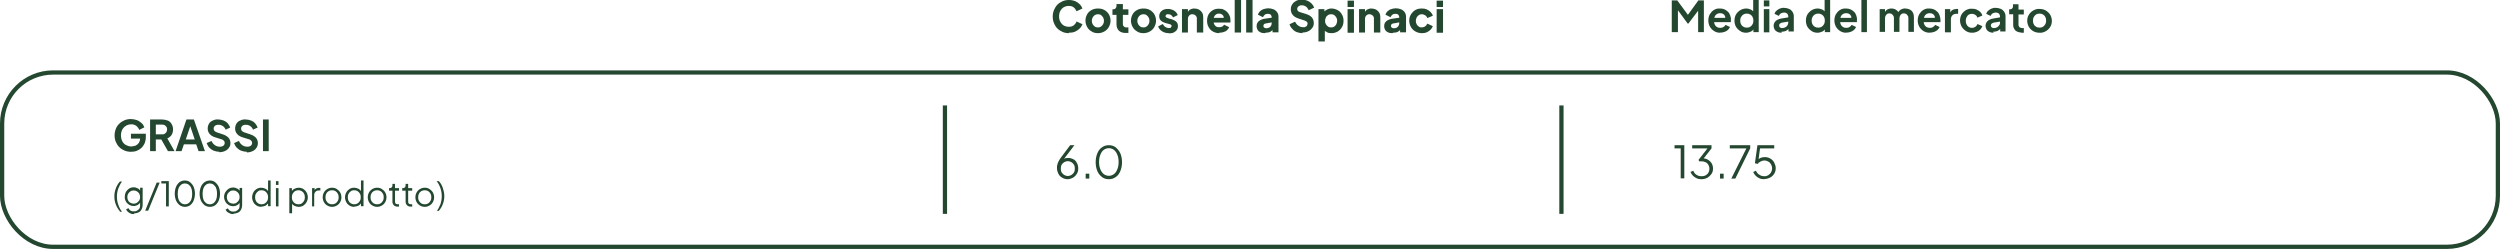 <?xml version="1.0" encoding="UTF-8"?> <svg xmlns="http://www.w3.org/2000/svg" id="Livello_2" version="1.1" viewBox="0 0 1176 117.1"><defs><style> .st0, .st1 { fill: none; } .st1 { stroke: #244730; stroke-width: 2px; } .st2 { fill: #244730; } </style></defs><g id="Livello_1-2"><g><path id="Tracciato_782" class="st2" d="M61.5,71.4c-1,0-2-.2-3-.6-.9-.4-1.7-.9-2.4-1.6-.7-.7-1.2-1.5-1.6-2.4-.4-1-.6-2-.6-3.1,0-1,.2-2.1.6-3.1.3-.9.9-1.7,1.6-2.4.7-.7,1.5-1.2,2.4-1.6.9-.4,2-.6,3-.6,1,0,2,.2,2.9.5.8.3,1.5.8,2.2,1.4.6.5,1,1.2,1.3,2l-2.4,1.2c-.3-.8-.8-1.4-1.4-1.9-.7-.5-1.6-.8-2.4-.7-.9,0-1.7.2-2.5.7-.7.4-1.3,1.1-1.7,1.8-.4.8-.6,1.8-.6,2.7,0,.9.2,1.9.6,2.7.4.8,1,1.4,1.7,1.8.8.4,1.6.7,2.5.7.7,0,1.4-.2,2.1-.4.6-.3,1.1-.7,1.5-1.3.4-.6.6-1.3.6-2v-1.1l1.2,1.1h-5.5v-2.3h7v1.5c0,1.1-.2,2.1-.6,3.1-.4.8-.9,1.6-1.6,2.2-.7.6-1.4,1-2.2,1.3-.8.3-1.7.4-2.6.4h0ZM70.6,71.1v-14.9h5.6c.9,0,1.8.2,2.7.5.8.3,1.4.9,1.8,1.6.5.8.7,1.7.7,2.6,0,.9-.2,1.8-.7,2.6-.5.7-1.2,1.3-2,1.6l3.4,6h-3.1l-3.7-6.5,1.8,1h-3.8v5.5h-2.7ZM73.3,63.2h2.9c.4,0,.9,0,1.3-.3.3-.2.6-.5.8-.8.2-.4.3-.8.3-1.2,0-.4,0-.8-.3-1.2-.2-.3-.5-.6-.8-.8-.4-.2-.8-.3-1.3-.3h-2.9v4.6h0ZM82.6,71.1l5.1-14.9h3.5l5.2,14.9h-3l-1.1-3.2h-5.8l-1.1,3.2s-2.9,0-2.9,0ZM87.4,65.6h4.2l-2.5-7.4h.8l-2.5,7.4h0ZM103.2,71.4c-.9,0-1.8-.2-2.6-.5-.8-.3-1.5-.8-2.1-1.4-.6-.6-1-1.4-1.3-2.2l2.3-1c.3.8.9,1.5,1.6,2,.7.5,1.5.7,2.3.7.4,0,.8,0,1.2-.2.3-.1.6-.3.8-.6.2-.3.3-.6.3-.9,0-.4-.1-.8-.4-1.1-.3-.3-.7-.6-1.2-.7l-2.9-.9c-1-.3-1.9-.8-2.6-1.6-.6-.7-.9-1.6-.9-2.5,0-.8.2-1.6.6-2.3.4-.7,1-1.2,1.8-1.5.8-.4,1.7-.6,2.6-.5.8,0,1.7.2,2.5.5.7.3,1.4.7,1.9,1.3.5.6.9,1.2,1.2,2l-2.2,1c-.2-.7-.7-1.3-1.3-1.7-.6-.4-1.3-.6-2-.6-.4,0-.8,0-1.2.2-.3.1-.6.3-.8.6-.2.3-.3.6-.3,1,0,.4.1.8.4,1.1.3.3.8.6,1.2.7l2.7.9c1,.3,1.9.8,2.7,1.6.6.7.9,1.6.9,2.5,0,.8-.2,1.6-.7,2.2-.5.7-1.1,1.2-1.8,1.5-.8.4-1.8.6-2.7.6h0ZM116.1,71.4c-.9,0-1.8-.2-2.6-.5-.8-.3-1.5-.8-2.1-1.4-.6-.6-1-1.4-1.3-2.2l2.3-1c.3.8.9,1.5,1.6,2,.7.5,1.5.7,2.3.7.4,0,.8,0,1.2-.2.3-.1.6-.3.8-.6.2-.3.3-.6.3-.9,0-.4-.1-.8-.4-1.1-.3-.3-.7-.6-1.2-.7l-2.9-.9c-1-.3-1.9-.8-2.6-1.6-.6-.7-.9-1.6-.9-2.5,0-.8.2-1.6.6-2.3.4-.7,1-1.2,1.8-1.5.8-.4,1.7-.6,2.6-.5.8,0,1.7.2,2.5.5.7.3,1.4.7,1.9,1.3.5.6.9,1.2,1.2,2l-2.2,1c-.2-.7-.7-1.3-1.3-1.7-.6-.4-1.3-.6-2-.6-.4,0-.8,0-1.2.2-.3.1-.6.3-.8.6-.2.3-.3.6-.3,1,0,.4.1.8.4,1.1.3.3.8.6,1.2.7l2.7.9c1,.3,1.9.8,2.7,1.6.6.7.9,1.6.9,2.5,0,.8-.2,1.6-.7,2.3-.5.7-1.1,1.2-1.8,1.5-.8.4-1.8.6-2.7.6h0ZM123.7,71.1v-14.9h2.7v14.9h-2.7Z"></path><path id="Tracciato_781" class="st2" d="M56.4,99.4c-.8-.9-1.5-2.1-1.9-3.2-.5-1.2-.7-2.5-.7-3.8,0-1.3.2-2.6.7-3.8.4-1.2,1.1-2.3,1.9-3.2h1c-.8,1-1.3,2.2-1.8,3.4-.4,1.2-.6,2.4-.6,3.7s.2,2.5.6,3.7c.4,1.2,1,2.4,1.8,3.4h-1ZM63,100.7c-.5,0-1.1,0-1.6-.3-.5-.2-.9-.4-1.3-.8-.3-.3-.6-.7-.8-1.1l1.1-.6c.2.4.5.8.9,1.1.5.3,1.1.5,1.7.4.5,0,1,0,1.4-.3.4-.2.8-.5,1.1-.9.3-.4.4-.9.4-1.5v-1.9l.2.2c-.3.6-.8,1.1-1.3,1.4-.6.3-1.2.5-1.9.5-.8,0-1.5-.2-2.2-.6-.6-.4-1.2-.9-1.5-1.6-.4-.7-.6-1.4-.5-2.2,0-.8.2-1.5.5-2.2.4-.6.9-1.2,1.5-1.6.7-.4,1.4-.6,2.2-.6.7,0,1.3.2,1.9.5.6.3,1,.8,1.3,1.3l-.2.3v-1.9h1.2v8.2c0,.7-.2,1.4-.5,2-.3.6-.8,1.1-1.4,1.4-.7.3-1.4.5-2.1.5h0ZM62.9,95.8c.5,0,1-.1,1.5-.4.4-.3.8-.7,1.1-1.1.3-.5.4-1,.4-1.6s-.1-1.1-.4-1.6c-.3-.5-.6-.8-1.1-1.1-.5-.3-1-.4-1.5-.4-.5,0-1.1.1-1.5.4-.5.3-.8.7-1.1,1.1-.3.5-.4,1-.4,1.6,0,.5.1,1.1.4,1.6.2.5.6.9,1.1,1.1.5.3,1,.4,1.5.4h0ZM68.3,99.1l5.4-13.2h1.4l-5.4,13.2h-1.4ZM78.1,97.1v-10.8h-2.2v-1.1h3.5v11.9s-1.3,0-1.3,0ZM87,97.3c-.9,0-1.8-.3-2.5-.8-.7-.6-1.3-1.3-1.7-2.2-.4-1-.6-2.1-.6-3.2,0-1.1.2-2.2.6-3.2.3-.8.9-1.6,1.6-2.2.7-.5,1.6-.8,2.5-.8.9,0,1.8.2,2.5.8.7.6,1.3,1.3,1.7,2.2.4,1,.6,2.1.6,3.2,0,1.1-.2,2.2-.6,3.2-.3.9-.9,1.6-1.6,2.2-.7.5-1.6.8-2.5.8h0ZM87,96.1c.7,0,1.3-.2,1.8-.6.6-.5,1-1.1,1.2-1.7.3-.8.4-1.7.4-2.6,0-.9-.1-1.8-.4-2.6-.2-.7-.7-1.3-1.2-1.7-.5-.4-1.2-.6-1.8-.6-.7,0-1.3.2-1.8.6-.6.5-1,1.1-1.2,1.7-.3.8-.4,1.7-.4,2.6,0,.9.1,1.8.4,2.6.2.7.7,1.3,1.2,1.7.5.4,1.2.6,1.8.6h0ZM98.7,97.3c-.9,0-1.8-.3-2.5-.8-.7-.6-1.3-1.3-1.7-2.2-.4-1-.6-2.1-.6-3.2,0-1.1.2-2.2.6-3.2.3-.8.9-1.6,1.7-2.2.7-.5,1.6-.8,2.5-.8.9,0,1.8.2,2.5.8.7.6,1.3,1.3,1.7,2.2.4,1,.6,2.1.6,3.2,0,1.1-.2,2.2-.6,3.2-.3.9-.9,1.6-1.6,2.2-.7.5-1.6.8-2.5.8h0ZM98.7,96.1c.7,0,1.3-.2,1.8-.6.6-.5,1-1.1,1.2-1.7.3-.8.4-1.7.4-2.6,0-.9-.1-1.8-.4-2.6-.2-.7-.7-1.3-1.2-1.7-.5-.4-1.2-.6-1.8-.6-.7,0-1.3.2-1.8.6-.6.5-1,1.1-1.2,1.7-.3.8-.4,1.7-.4,2.6,0,.9.1,1.8.4,2.6.2.7.7,1.3,1.2,1.7.5.4,1.2.6,1.8.6h0ZM109.8,100.7c-.6,0-1.1,0-1.6-.3-.5-.2-.9-.4-1.3-.7-.3-.3-.6-.7-.8-1.1l1.1-.6c.2.4.5.8.9,1.1.5.3,1.1.5,1.7.4.5,0,1,0,1.4-.3.4-.2.8-.5,1.1-.9.3-.4.4-.9.4-1.5v-1.9l.2.2c-.3.6-.8,1.1-1.3,1.4-.6.3-1.2.5-1.9.5-.8,0-1.5-.2-2.2-.6-.6-.4-1.2-.9-1.5-1.6-.4-.7-.6-1.4-.6-2.2,0-.8.2-1.5.6-2.2.4-.6.9-1.2,1.5-1.6.7-.4,1.4-.6,2.2-.6.7,0,1.3.2,1.9.5.6.3,1,.8,1.3,1.3l-.2.3v-1.9h1.2v8.2c0,.7-.2,1.4-.5,2-.3.6-.8,1.1-1.4,1.4-.7.3-1.4.5-2.1.5h0ZM109.7,95.8c.5,0,1.1-.1,1.5-.4s.8-.7,1.1-1.1c.3-.5.4-1,.4-1.6s-.1-1.1-.4-1.6c-.3-.5-.6-.8-1.1-1.1-.4-.3-1-.4-1.5-.4-.5,0-1.1.1-1.5.4-.4.3-.8.7-1.1,1.1-.3.5-.4,1-.4,1.6,0,.5.1,1.1.4,1.6.2.5.6.9,1.1,1.1.5.3,1,.4,1.5.4ZM122.9,97.3c-.8,0-1.5-.2-2.2-.6-.6-.4-1.2-.9-1.5-1.6-.4-.7-.6-1.5-.6-2.3,0-.8.2-1.6.6-2.3.3-.7.9-1.2,1.5-1.6.7-.4,1.4-.6,2.2-.6.7,0,1.4.2,2,.5.6.3,1,.8,1.4,1.3l-.2.3v-5.5h1.2v12.1h-1.2v-1.9l.2.2c-.3.6-.8,1.1-1.3,1.4-.6.3-1.3.5-2,.5h0ZM123,96.1c.6,0,1.1-.1,1.6-.4.5-.3.8-.7,1.1-1.2.3-.5.4-1.1.4-1.7,0-.6-.1-1.2-.4-1.7-.3-.5-.6-.9-1.1-1.2-.5-.3-1-.4-1.6-.4-.5,0-1.1.1-1.5.4s-.8.7-1.1,1.2c-.3.5-.4,1.1-.4,1.7,0,.6.1,1.2.4,1.7.2.5.6.9,1.1,1.2.5.3,1,.4,1.5.4ZM129.8,97.1v-8.6h1.2v8.6h-1.2ZM129.8,87v-1.8h1.2v1.8h-1.2ZM136.1,100.3v-11.8h1.2v1.9l-.2-.3c.3-.5.8-1,1.4-1.3.6-.3,1.3-.5,2-.5.8,0,1.5.2,2.2.6.6.4,1.1.9,1.5,1.6.4.7.6,1.5.6,2.3,0,.8-.2,1.6-.6,2.3-.4.7-.9,1.2-1.5,1.6-.6.4-1.4.6-2.2.6-.7,0-1.4-.2-2-.5-.6-.3-1.1-.8-1.3-1.4l.2-.2v5.1h-1.2ZM140.4,96.1c.6,0,1.1-.1,1.5-.4.5-.3.8-.7,1.1-1.2.3-.5.4-1.1.4-1.7,0-.6-.1-1.2-.4-1.7-.2-.5-.6-.9-1.1-1.2-.5-.3-1-.4-1.5-.4-.6,0-1.1.1-1.6.4-.5.3-.8.7-1.1,1.2-.3.5-.4,1.1-.4,1.7,0,.6.1,1.2.4,1.7.3.5.6.9,1.1,1.2.5.3,1,.4,1.6.4ZM146.8,97.1v-8.6h1.2v1.4l-.2-.2c.2-.4.5-.7.9-1,.5-.2,1-.4,1.5-.3h.5v1.2h-.8c-.6,0-1.1.2-1.5.6-.4.4-.6,1-.6,1.6v5.3h-1.2,0ZM156.2,97.3c-.8,0-1.5-.2-2.2-.6-.7-.4-1.2-.9-1.6-1.6-.4-.7-.6-1.5-.6-2.3,0-.8.2-1.6.6-2.3.4-.7.9-1.2,1.6-1.6.7-.4,1.4-.6,2.2-.6.8,0,1.6.2,2.2.6.6.4,1.2.9,1.6,1.6.4.7.6,1.5.6,2.3,0,.8-.2,1.6-.6,2.3-.4.7-.9,1.2-1.6,1.6-.7.4-1.4.6-2.2.6ZM156.2,96.1c.6,0,1.1-.1,1.6-.4.5-.3.8-.7,1.1-1.2.3-.5.4-1.1.4-1.7,0-.6-.1-1.2-.4-1.7-.3-.5-.6-.9-1.1-1.2-.5-.3-1-.4-1.6-.4-.6,0-1.1.1-1.6.4-.5.3-.9.7-1.1,1.2-.3.5-.4,1.1-.4,1.7,0,.6.1,1.2.4,1.7.3.5.6.9,1.1,1.2s1,.4,1.6.4ZM166.6,97.3c-.8,0-1.5-.2-2.2-.6-.6-.4-1.2-.9-1.5-1.6-.4-.7-.6-1.5-.6-2.3,0-.8.2-1.6.6-2.3.4-.7.9-1.2,1.5-1.6.6-.4,1.4-.6,2.2-.6.7,0,1.4.2,2,.5.6.3,1,.8,1.4,1.3l-.2.3v-5.5h1.2v12.1h-1.2v-1.9l.2.2c-.3.6-.8,1.1-1.3,1.4-.6.3-1.3.5-2,.5h0ZM166.6,96.1c.6,0,1.1-.1,1.6-.4.5-.3.8-.7,1.1-1.2.3-.5.4-1.1.4-1.7,0-.6-.1-1.2-.4-1.7-.3-.5-.6-.9-1.1-1.2-.5-.3-1-.4-1.6-.4-.5,0-1.1.1-1.5.4-.5.3-.8.7-1.1,1.2-.3.5-.4,1.1-.4,1.7,0,.6.1,1.2.4,1.7.2.5.6.9,1.1,1.2.5.3,1,.4,1.5.4h0ZM177.4,97.3c-.8,0-1.5-.2-2.2-.6-.7-.4-1.2-.9-1.6-1.6-.4-.7-.6-1.5-.6-2.3,0-.8.2-1.6.6-2.3.4-.7.9-1.2,1.6-1.6.7-.4,1.4-.6,2.2-.6.8,0,1.6.2,2.2.6.6.4,1.2.9,1.6,1.6.4.7.6,1.5.6,2.3,0,.8-.2,1.6-.6,2.3-.4.7-.9,1.2-1.6,1.6-.7.4-1.4.6-2.2.6h0ZM177.4,96.1c.6,0,1.1-.1,1.6-.4.5-.3.8-.7,1.1-1.2.3-.5.4-1.1.4-1.7,0-.6-.1-1.2-.4-1.7-.3-.5-.6-.9-1.1-1.2-.5-.3-1-.4-1.6-.4-.6,0-1.1.1-1.6.4-.5.3-.9.7-1.1,1.2-.3.5-.4,1.1-.4,1.7,0,.6.1,1.2.4,1.7.3.5.6.9,1.1,1.2s1,.4,1.6.4h0ZM187,97.2c-.7,0-1.3-.2-1.8-.7-.4-.5-.7-1.2-.6-1.9v-4.9h-1.6v-1.2h.4c.3,0,.6-.1.9-.4.2-.2.3-.6.3-.9v-.7h1.2v2h1.9v1.2h-1.9v4.9c0,.3,0,.5.1.8,0,.2.2.4.4.5.3.1.6.2.8.2,0,0,.2,0,.3,0,.1,0,.2,0,.3,0v1.1c-.1,0-.3,0-.4,0-.1,0-.3,0-.4,0h0ZM193.2,97.2c-.7,0-1.3-.2-1.8-.7-.4-.5-.7-1.2-.6-1.9v-4.9h-1.6v-1.2h.4c.3,0,.6-.1.9-.4.2-.2.3-.6.3-.9v-.7h1.2v2h1.9v1.2h-1.9v4.9c0,.3,0,.5.1.8,0,.2.2.4.4.5.3.1.6.2.8.2,0,0,.2,0,.3,0,.1,0,.2,0,.3,0v1.1c-.1,0-.3,0-.4,0-.1,0-.3,0-.4,0h0ZM199.8,97.3c-.8,0-1.5-.2-2.2-.6-.7-.4-1.2-.9-1.6-1.6-.4-.7-.6-1.5-.6-2.3,0-.8.2-1.6.6-2.3.4-.7.9-1.2,1.6-1.6.7-.4,1.4-.6,2.2-.6.8,0,1.6.2,2.2.6.6.4,1.2.9,1.6,1.6.4.7.6,1.5.6,2.3,0,.8-.2,1.6-.6,2.3-.4.7-.9,1.2-1.6,1.6s-1.4.6-2.2.6h0ZM199.8,96.1c.6,0,1.1-.1,1.6-.4.5-.3.8-.7,1.1-1.2.3-.5.4-1.1.4-1.7,0-.6-.1-1.2-.4-1.7-.3-.5-.6-.9-1.1-1.2-.5-.3-1-.4-1.6-.4-.6,0-1.1.1-1.6.4-.5.3-.9.7-1.1,1.2-.3.5-.4,1.1-.4,1.7,0,.6.1,1.2.4,1.7.3.5.6.9,1.1,1.2.5.3,1,.4,1.6.4h0ZM205.4,99.4c.8-1.1,1.3-2.2,1.8-3.4.4-1.2.6-2.4.6-3.7s-.2-2.5-.6-3.7c-.4-1.2-1-2.4-1.8-3.4h1c.9.9,1.5,2,1.9,3.2.4,1.2.7,2.5.7,3.8,0,1.3-.2,2.6-.7,3.8-.4,1.2-1.1,2.3-1.9,3.2h-1Z"></path><path id="Tracciato_779" class="st2" d="M786.4,15.1V.2h2.6l5.6,7.6h-1.2l5.5-7.6h2.6v14.9h-2.7V3.3l1.1.3-5.7,7.5h-.3l-5.5-7.5.9-.3v11.8h-2.7ZM809.2,15.4c-1,0-2-.2-2.9-.8-.8-.5-1.5-1.2-2-2.1-.5-.9-.7-1.9-.7-2.9,0-1,.2-2,.7-2.9.5-.8,1.1-1.5,1.9-2,.8-.5,1.8-.8,2.8-.7.8,0,1.5.1,2.2.4.6.3,1.2.7,1.7,1.2.5.5.8,1.1,1,1.7.2.7.4,1.3.3,2,0,.2,0,.4,0,.6,0,.2,0,.4,0,.5h-8.4v-2h6.9l-1.2.9c.1-.5.1-1.1,0-1.6-.2-.5-.5-.9-.9-1.1-.4-.3-.9-.4-1.5-.4-.5,0-1,.1-1.5.4-.4.3-.8.7-1,1.2-.2.6-.3,1.3-.3,1.9,0,.6,0,1.2.3,1.8.2.5.6.9,1,1.2.5.3,1,.4,1.6.4.5,0,1.1-.1,1.5-.4.4-.2.8-.6,1-1l2.1,1c-.2.5-.6,1-1,1.4-.5.4-1,.7-1.6.9-.7.2-1.3.4-2,.3h0ZM821.4,15.4c-1,0-2-.2-2.8-.8-.8-.5-1.5-1.2-2-2-.5-.9-.7-1.9-.7-2.9,0-1,.2-2,.7-2.9.5-.8,1.2-1.5,2-2,.8-.5,1.8-.8,2.8-.8.8,0,1.5.2,2.2.5.6.3,1.2.8,1.5,1.4l-.4.6V0h2.6v15.1h-2.5v-2.1l.3.5c-.4.6-.9,1.1-1.6,1.4-.7.3-1.4.5-2.2.5h0ZM821.7,13c.5,0,1.1-.1,1.6-.4.5-.3.8-.7,1.1-1.2.3-.5.4-1.1.4-1.7,0-.6-.1-1.2-.4-1.7-.2-.5-.6-.9-1.1-1.2-.5-.3-1-.4-1.6-.4-.6,0-1.1.1-1.6.4-.5.3-.8.7-1.1,1.2-.3.5-.4,1.1-.4,1.7,0,.6.1,1.2.4,1.7.2.5.6.9,1.1,1.2.5.3,1,.4,1.6.4h0ZM829.7,15.1V4.3h2.6v10.9s-2.6,0-2.6,0ZM829.7,3V.2h2.6v2.8h-2.6ZM838.1,15.4c-.7,0-1.4-.1-2-.4-.5-.2-1-.6-1.3-1.1-.3-.5-.5-1.1-.5-1.7,0-.6.1-1.1.4-1.6.3-.5.7-.9,1.2-1.2.7-.4,1.4-.6,2.1-.7l3.6-.6v2l-3.1.5c-.4,0-.8.2-1.2.5-.3.2-.4.6-.4.9,0,.4.2.7.4.9.3.2.7.4,1.1.3.5,0,1-.1,1.5-.4.4-.2.8-.6,1-1s.3-.9.3-1.4v-2.8c0-.4-.2-.9-.5-1.2-.4-.3-.9-.5-1.5-.5-.5,0-1,.2-1.5.4-.4.3-.8.7-.9,1.2l-2.1-1c.2-.6.5-1.1,1-1.5.5-.4,1-.8,1.6-1,.7-.2,1.3-.4,2-.3.8,0,1.6.2,2.3.5.7.3,1.2.8,1.6,1.4.4.6.6,1.3.6,2v7.2h-2.5v-1.9h.6c-.3.4-.6.8-1,1.1-.4.3-.8.6-1.3.7-.5.2-1.1.2-1.6.2h0ZM855,15.4c-1,0-2-.2-2.8-.8-.8-.5-1.5-1.2-2-2-.5-.9-.7-1.9-.7-2.9,0-1,.2-2,.7-2.9.5-.8,1.2-1.5,2-2,.8-.5,1.8-.8,2.8-.8.8,0,1.5.2,2.2.5.6.3,1.2.8,1.5,1.4l-.4.6V0h2.6v15.1h-2.5v-2.1l.3.5c-.4.6-.9,1.1-1.6,1.4-.7.3-1.4.5-2.2.5h0ZM855.3,13c.5,0,1.1-.1,1.6-.4.5-.3.8-.7,1.1-1.2.3-.5.4-1.1.4-1.7,0-.6-.1-1.2-.4-1.7-.2-.5-.6-.9-1.1-1.2-.5-.3-1-.4-1.6-.4-.6,0-1.1.1-1.6.4-.5.3-.8.7-1.1,1.2-.3.5-.4,1.1-.4,1.7,0,.6.1,1.2.4,1.7.2.5.6.9,1.1,1.2.5.3,1,.4,1.6.4h0ZM868.5,15.4c-1,0-2-.2-2.9-.8-.8-.5-1.5-1.2-2-2.1-.5-.9-.7-1.9-.7-2.9,0-1,.2-2,.7-2.9.5-.8,1.1-1.5,1.9-2,.8-.5,1.8-.8,2.8-.7.8,0,1.5.1,2.2.4.6.3,1.2.7,1.7,1.2.5.5.8,1.1,1,1.7.2.7.4,1.3.3,2,0,.2,0,.4,0,.6,0,.2,0,.4,0,.5h-8.4v-2h6.9l-1.2.9c.1-.5.1-1.1,0-1.6-.2-.5-.5-.9-.9-1.1-.4-.3-.9-.4-1.5-.4-.5,0-1,.1-1.5.4-.4.3-.8.7-1,1.2-.2.6-.3,1.3-.3,1.9,0,.6,0,1.2.3,1.8.2.5.6.9,1,1.2.5.3,1,.4,1.6.4.5,0,1.1-.1,1.5-.4.4-.2.8-.6,1-1l2.1,1c-.2.5-.6,1-1,1.4-.5.4-1,.7-1.6.9-.7.2-1.3.4-2,.3h0ZM875.6,15.1V0h2.6v15.1h-2.6ZM884.2,15.1V4.3h2.5v2.5l-.3-.4c.2-.7.6-1.4,1.2-1.8.6-.4,1.4-.6,2.1-.6.8,0,1.7.2,2.3.7.7.4,1.1,1.1,1.3,1.8h-.8c.3-.7.8-1.4,1.5-1.9.7-.4,1.5-.7,2.3-.6.7,0,1.4.2,2.1.5.6.3,1.1.8,1.4,1.4.4.7.5,1.4.5,2.1v7h-2.6v-6.4c0-.4,0-.8-.3-1.2-.2-.3-.4-.6-.7-.8-.3-.2-.7-.3-1.1-.3-.4,0-.8,0-1.1.3-.3.2-.6.5-.7.8-.2.4-.3.8-.3,1.2v6.4h-2.6v-6.4c0-.4,0-.8-.3-1.2-.2-.3-.4-.6-.7-.8-.3-.2-.7-.3-1.1-.3-.4,0-.8,0-1.1.3-.3.2-.6.5-.7.8-.2.4-.3.8-.3,1.2v6.4h-2.6ZM907.8,15.4c-1,0-2.1-.2-3-.8-.8-.5-1.5-1.2-2-2.1-.5-.9-.7-1.9-.7-2.9,0-1,.2-2,.7-2.9.5-.8,1.1-1.5,1.9-2,.8-.5,1.8-.8,2.8-.7.8,0,1.5.1,2.2.4.6.3,1.2.7,1.7,1.2.5.5.8,1.1,1,1.7.2.7.4,1.3.4,2s0,.4,0,.6c0,.2,0,.4,0,.5h-8.4v-2h6.9l-1.2.9c.1-.5.1-1.1,0-1.6-.2-.5-.5-.9-.9-1.1-.4-.3-.9-.4-1.5-.4-.5,0-1,.1-1.5.4-.4.3-.8.7-1,1.2-.2.6-.3,1.3-.3,1.9,0,.6,0,1.2.3,1.8.2.5.6.9,1,1.2.5.3,1,.4,1.6.4.5,0,1.1-.1,1.5-.4.4-.2.8-.6,1-1l2.1,1c-.2.5-.6,1-1,1.4-.5.4-1,.7-1.6.9-.7.2-1.3.4-2,.3h0ZM914.9,15.1V4.3h2.5v2.4l-.2-.3c.2-.7.6-1.3,1.2-1.7.6-.3,1.3-.5,2-.5h.7v2.3h-.9c-.7,0-1.3.2-1.8.7-.5.5-.7,1.2-.7,1.9v6.1h-2.6ZM927.7,15.4c-1,0-2-.2-2.9-.8-.8-.5-1.5-1.2-2-2-.5-.9-.8-1.9-.8-2.9,0-1,.2-2,.7-2.9.5-.8,1.2-1.5,2-2,.9-.5,1.9-.8,2.9-.7.7,0,1.5.1,2.2.4.6.3,1.2.6,1.7,1.1.5.5.8,1,1,1.7l-2.3,1c-.2-.5-.5-1-1-1.3-.5-.3-1-.5-1.6-.5-.5,0-1.1.1-1.5.4-.5.3-.8.7-1,1.2-.3.5-.4,1.1-.4,1.7,0,.6.1,1.2.4,1.7.2.5.6.9,1,1.2.5.3,1,.4,1.5.4.6,0,1.2-.2,1.6-.5.5-.3.8-.8,1-1.3l2.3,1c-.2.6-.6,1.2-1,1.6-.5.5-1.1.9-1.7,1.1-.7.3-1.4.4-2.2.4h0ZM937.8,15.4c-.7,0-1.4-.1-2-.4-.5-.2-1-.6-1.3-1.1-.3-.5-.5-1.1-.5-1.7,0-.6.1-1.1.4-1.6.3-.5.7-.9,1.2-1.2.7-.4,1.4-.6,2.1-.7l3.5-.6v2l-3.1.5c-.4,0-.8.2-1.2.5-.3.2-.4.6-.4.9,0,.4.2.7.4.9.3.2.7.4,1.1.3.5,0,1-.1,1.5-.4.4-.2.7-.6,1-1s.3-.9.3-1.4v-2.8c0-.4-.2-.9-.5-1.2-.4-.3-.9-.5-1.5-.5-.5,0-1,.2-1.5.4-.4.3-.8.7-.9,1.2l-2.1-1c.2-.6.5-1.1,1-1.5.5-.4,1-.8,1.6-1,.7-.2,1.3-.4,2-.3.8,0,1.6.2,2.3.5.7.3,1.2.8,1.6,1.4.4.6.6,1.3.6,2v7.2h-2.5v-1.9h.6c-.3.4-.6.8-1,1.1-.4.3-.8.6-1.3.7-.5.2-1.1.2-1.6.2h0ZM950.9,15.3c-1,0-2.1-.3-2.9-1-.7-.8-1.1-1.8-1-2.8v-4.8h-1.9v-2.3h.2c.5,0,.9-.1,1.2-.4.3-.3.5-.8.4-1.2v-.8h2.6v2.5h2.5v2.3h-2.5v4.7c0,.3,0,.6.2.9.1.2.3.5.6.6.3.1.7.2,1,.2.1,0,.2,0,.3,0h.4s0,2.2,0,2.2c-.2,0-.4,0-.7,0-.2,0-.4,0-.7,0h0ZM959.4,15.4c-1,0-2-.2-2.9-.7-.9-.5-1.6-1.2-2.1-2-.5-.9-.8-1.9-.8-2.9,0-1,.2-2,.8-2.9.5-.8,1.2-1.5,2.1-2,.9-.5,1.9-.8,2.9-.7,1,0,2,.2,2.9.7.8.5,1.6,1.2,2.1,2,.5.9.8,1.9.8,2.9,0,1-.2,2-.8,2.9-.5.8-1.2,1.5-2.1,2-.9.5-1.9.8-2.9.7h0ZM959.4,13c.5,0,1.1-.1,1.6-.4.5-.3.8-.7,1.1-1.2.3-.5.4-1.1.4-1.7,0-.6-.1-1.2-.4-1.7-.2-.5-.6-.9-1.1-1.2-.5-.3-1-.4-1.6-.4-.5,0-1.1.1-1.6.4-.5.3-.8.7-1.1,1.2-.3.5-.4,1.1-.4,1.7,0,.6.1,1.2.4,1.7.2.5.6.9,1.1,1.2.5.3,1,.4,1.6.4Z"></path><g id="Rettangolo_477"><rect class="st0" y="33.1" width="1176" height="84" rx="25" ry="25"></rect><rect class="st1" x="1" y="34.1" width="1174" height="82" rx="24" ry="24"></rect></g><line id="Linea_164" class="st1" x1="444.5" y1="49.6" x2="444.5" y2="100.6"></line><line id="Linea_165" class="st1" x1="734.5" y1="49.6" x2="734.5" y2="100.6"></line></g></g><g><path class="st2" d="M502.8,15.6c-1.1,0-2.1-.2-3-.6-.9-.4-1.7-.9-2.4-1.6s-1.2-1.5-1.6-2.5c-.4-.9-.6-2-.6-3.1s.2-2.2.6-3.1.9-1.8,1.6-2.5c.7-.7,1.5-1.2,2.4-1.6.9-.4,1.9-.6,3-.6s2.1.2,2.9.5c.9.4,1.6.9,2.2,1.5.6.6,1,1.3,1.3,2l-2.8,1.3c-.3-.7-.7-1.3-1.3-1.8-.6-.5-1.4-.7-2.3-.7s-1.7.2-2.4.6c-.7.4-1.2,1-1.6,1.7-.4.7-.6,1.6-.6,2.6s.2,1.9.6,2.6c.4.7.9,1.3,1.6,1.7s1.5.6,2.4.6,1.7-.2,2.3-.7c.6-.5,1.1-1.1,1.3-1.8l2.8,1.3c-.3.7-.7,1.4-1.3,2-.6.6-1.3,1.1-2.2,1.5-.9.4-1.9.5-2.9.5Z"></path><path class="st2" d="M516.5,15.6c-1.1,0-2.1-.2-3-.8-.9-.5-1.6-1.2-2.1-2.1-.5-.9-.8-1.9-.8-3s.3-2.1.8-3c.5-.9,1.2-1.5,2.1-2,.9-.5,1.9-.7,3-.7s2.1.2,3,.7c.9.5,1.6,1.2,2.1,2,.5.9.8,1.9.8,3s-.3,2.1-.8,3c-.5.9-1.2,1.6-2.1,2.1-.9.5-1.9.8-3,.8ZM516.5,12.9c.6,0,1-.1,1.4-.4.4-.3.7-.6,1-1.1s.4-1,.4-1.6-.1-1.1-.4-1.6-.6-.8-1-1.1-.9-.4-1.4-.4-1,.1-1.5.4c-.4.3-.7.6-1,1.1s-.4,1-.4,1.6.1,1.1.4,1.6.6.8,1,1.1c.4.3.9.4,1.5.4Z"></path><path class="st2" d="M529.4,15.5c-1.3,0-2.4-.4-3.1-1.1s-1.1-1.7-1.1-3v-4.4h-1.9v-2.6h.1c.6,0,1-.1,1.3-.4.3-.3.5-.7.5-1.3v-.8h3v2.5h2.6v2.6h-2.6v4.2c0,.4,0,.7.2.9.1.2.3.4.6.6s.6.2,1.1.2.2,0,.3,0c.1,0,.2,0,.4,0v2.6c-.2,0-.4,0-.7,0-.3,0-.5,0-.7,0Z"></path><path class="st2" d="M537.9,15.6c-1.1,0-2.1-.2-3-.8-.9-.5-1.6-1.2-2.1-2.1-.5-.9-.8-1.9-.8-3s.3-2.1.8-3c.5-.9,1.2-1.5,2.1-2,.9-.5,1.9-.7,3-.7s2.1.2,3,.7c.9.5,1.6,1.2,2.1,2,.5.9.8,1.9.8,3s-.3,2.1-.8,3c-.5.9-1.2,1.6-2.1,2.1-.9.5-1.9.8-3,.8ZM537.9,12.9c.6,0,1-.1,1.4-.4.4-.3.7-.6,1-1.1s.4-1,.4-1.6-.1-1.1-.4-1.6-.6-.8-1-1.1-.9-.4-1.4-.4-1,.1-1.5.4c-.4.3-.7.6-1,1.1s-.4,1-.4,1.6.1,1.1.4,1.6.6.8,1,1.1c.4.3.9.4,1.5.4Z"></path><path class="st2" d="M549.8,15.6c-1.2,0-2.3-.3-3.2-.9-.9-.6-1.5-1.3-1.8-2.3l2.2-1.1c.3.6.7,1.1,1.2,1.4.5.3,1,.5,1.6.5s.8,0,1-.3c.2-.2.3-.4.3-.7s0-.3-.1-.4-.2-.2-.4-.3c-.2,0-.4-.2-.6-.2l-1.9-.5c-.9-.3-1.6-.7-2.1-1.2s-.7-1.3-.7-2,.2-1.3.5-1.8c.4-.5.8-.9,1.5-1.2.6-.3,1.4-.4,2.2-.4s2,.3,2.8.8,1.4,1.2,1.7,2.1l-2.2,1.1c-.2-.5-.5-.8-.9-1.1-.4-.3-.9-.4-1.4-.4s-.7,0-.9.2c-.2.2-.3.4-.3.7s0,.3.1.4.2.2.4.3c.2,0,.4.2.7.3l1.8.5c.9.3,1.6.7,2.1,1.2.5.5.7,1.2.7,2s-.2,1.3-.5,1.8c-.4.5-.9.9-1.5,1.2-.6.3-1.4.4-2.2.4Z"></path><path class="st2" d="M556,15.4V4.3h2.8v2.2l-.2-.5c.3-.7.7-1.2,1.2-1.5.6-.3,1.2-.5,2-.5s1.6.2,2.2.5c.6.4,1.1.8,1.5,1.5.4.6.5,1.4.5,2.2v7.1h-3v-6.5c0-.4,0-.8-.3-1.1-.2-.3-.4-.6-.7-.7-.3-.2-.7-.3-1.1-.3s-.7,0-1.1.3c-.3.2-.6.4-.7.7-.2.3-.3.7-.3,1.1v6.5h-3Z"></path><path class="st2" d="M573.6,15.6c-1.2,0-2.2-.3-3.1-.8-.9-.5-1.5-1.2-2-2.1-.5-.9-.7-1.9-.7-2.9s.2-2.1.7-3c.5-.9,1.2-1.5,2-2,.8-.5,1.8-.7,2.8-.7s1.7.1,2.3.4c.7.3,1.2.7,1.7,1.2.5.5.8,1.1,1.1,1.7s.4,1.4.4,2.1,0,.4,0,.6c0,.2,0,.4-.1.5h-8.3v-2.2h6.6l-1.4,1.1c.1-.6.1-1.1,0-1.6-.1-.5-.4-.8-.8-1.1-.4-.3-.8-.4-1.4-.4s-1,.1-1.4.4c-.4.3-.7.6-.9,1.1-.2.5-.3,1.1-.2,1.8,0,.6,0,1.2.2,1.6.2.5.5.8.9,1.1.4.3.9.4,1.5.4s1-.1,1.4-.3c.4-.2.7-.5.9-.9l2.4,1.2c-.2.5-.6,1-1,1.4s-1,.7-1.7.9c-.6.2-1.3.3-2.1.3Z"></path><path class="st2" d="M580.8,15.4V0h3v15.3h-3Z"></path><path class="st2" d="M586.2,15.4V0h3v15.3h-3Z"></path><path class="st2" d="M595,15.6c-.8,0-1.5-.1-2.1-.4-.6-.3-1-.6-1.3-1.1-.3-.5-.5-1.1-.5-1.7s.1-1.2.4-1.7c.3-.5.7-.9,1.3-1.2s1.3-.6,2.2-.7l3.4-.5v2.2l-2.8.5c-.4,0-.8.2-1,.4-.2.2-.3.5-.3.8s.1.6.4.8c.3.2.6.3,1,.3s.9-.1,1.3-.3c.4-.2.7-.5.9-.9.2-.4.3-.8.3-1.2v-2.9c0-.4-.2-.8-.5-1.1s-.8-.4-1.3-.4-1,.1-1.4.4-.7.7-.9,1.2l-2.4-1.2c.2-.6.6-1.2,1-1.6.5-.4,1-.8,1.7-1,.7-.2,1.4-.4,2.2-.4s1.8.2,2.5.5c.7.3,1.3.8,1.7,1.4s.6,1.3.6,2.1v7.3h-2.8v-1.8h.7c-.3.4-.7.8-1.1,1.1-.4.3-.8.6-1.3.7s-1,.2-1.6.2Z"></path><path class="st2" d="M612.7,15.6c-.9,0-1.8-.2-2.7-.5-.8-.3-1.5-.8-2.1-1.5-.6-.6-1.1-1.4-1.3-2.2l2.6-1.2c.4.8.9,1.5,1.6,1.9.7.5,1.4.7,2.2.7s.8,0,1.1-.2c.3-.1.6-.3.7-.6s.3-.5.3-.8-.1-.7-.3-.9c-.2-.2-.6-.4-1-.6l-3-1c-1.2-.4-2.1-.9-2.7-1.7-.6-.7-.9-1.6-.9-2.6s.2-1.7.7-2.4c.4-.7,1.1-1.2,1.8-1.6.8-.4,1.7-.6,2.7-.6s1.7.2,2.5.5c.8.3,1.4.7,2,1.3.6.6,1,1.2,1.3,2l-2.6,1.2c-.3-.7-.7-1.3-1.3-1.7s-1.2-.6-1.9-.6-.8,0-1.1.2c-.3.1-.6.3-.8.6-.2.3-.3.5-.3.9s.1.7.3.9c.2.3.6.5,1,.6l2.9.9c1.2.4,2.1.9,2.7,1.6s.9,1.6.9,2.6-.2,1.7-.7,2.3c-.5.7-1.1,1.2-1.9,1.6-.8.4-1.7.6-2.8.6Z"></path><path class="st2" d="M620.2,19.4V4.3h2.8v2.1l-.3-.6c.4-.6.9-1,1.5-1.3.6-.3,1.3-.5,2.2-.5s2,.3,2.9.8c.9.5,1.5,1.2,2,2.1.5.9.7,1.8.7,2.9s-.2,2-.7,2.9c-.5.9-1.2,1.6-2,2.1-.9.5-1.8.8-2.9.8s-1.5-.1-2.1-.4c-.6-.3-1.2-.7-1.6-1.2l.5-.6v6.1h-3ZM626.1,12.9c.6,0,1.1-.1,1.5-.4.4-.3.8-.6,1-1.1s.4-1,.4-1.6-.1-1.1-.4-1.6-.6-.8-1-1.1c-.4-.3-.9-.4-1.5-.4s-1,.1-1.4.4c-.4.3-.8.6-1,1.1-.2.5-.4,1-.4,1.6s.1,1.1.4,1.6.6.8,1,1.1c.4.3.9.4,1.4.4Z"></path><path class="st2" d="M633.9,3.3V.3h3v3h-3ZM633.9,15.4V4.3h3v11.1h-3Z"></path><path class="st2" d="M639.3,15.4V4.3h2.8v2.2l-.2-.5c.3-.7.7-1.2,1.2-1.5s1.2-.5,2-.5,1.6.2,2.2.5c.6.4,1.1.8,1.5,1.5.4.6.5,1.4.5,2.2v7.1h-3v-6.5c0-.4,0-.8-.3-1.1-.2-.3-.4-.6-.7-.7-.3-.2-.7-.3-1.1-.3s-.7,0-1.1.3c-.3.2-.6.4-.7.7-.2.3-.3.7-.3,1.1v6.5h-3Z"></path><path class="st2" d="M655,15.6c-.8,0-1.5-.1-2.1-.4-.6-.3-1-.6-1.3-1.1-.3-.5-.5-1.1-.5-1.7s.1-1.2.4-1.7c.3-.5.7-.9,1.3-1.2s1.3-.6,2.2-.7l3.4-.5v2.2l-2.8.5c-.4,0-.8.2-1,.4-.2.2-.3.5-.3.8s.1.6.4.8c.3.2.6.3,1,.3s.9-.1,1.3-.3c.4-.2.7-.5.9-.9.2-.4.3-.8.3-1.2v-2.9c0-.4-.2-.8-.5-1.1s-.8-.4-1.3-.4-1,.1-1.4.4-.7.7-.9,1.2l-2.4-1.2c.2-.6.6-1.2,1-1.6.5-.4,1-.8,1.7-1,.7-.2,1.4-.4,2.2-.4s1.8.2,2.5.5c.7.3,1.3.8,1.7,1.4s.6,1.3.6,2.1v7.3h-2.8v-1.8h.7c-.3.4-.7.8-1.1,1.1-.4.3-.8.6-1.3.7s-1,.2-1.6.2Z"></path><path class="st2" d="M668.8,15.6c-1.1,0-2.1-.3-3-.8-.9-.5-1.6-1.2-2.1-2.1-.5-.9-.8-1.9-.8-3s.3-2.1.8-2.9,1.2-1.6,2.1-2.1c.9-.5,1.9-.7,3-.7s1.6.1,2.3.4c.7.3,1.3.7,1.8,1.2.5.5.9,1.1,1.1,1.8l-2.6,1.1c-.2-.6-.5-1-1-1.3-.5-.3-1-.5-1.6-.5s-1,.1-1.4.4c-.4.3-.7.6-1,1.1-.2.5-.4,1-.4,1.6s.1,1.1.4,1.6c.2.5.6.8,1,1.1.4.3.9.4,1.4.4s1.1-.2,1.6-.5c.4-.3.8-.8,1-1.3l2.6,1.2c-.2.6-.6,1.2-1.1,1.7-.5.5-1.1.9-1.8,1.2-.7.3-1.5.4-2.3.4Z"></path><path class="st2" d="M675.8,3.3V.3h3v3h-3ZM675.8,15.4V4.3h3v11.1h-3Z"></path></g><g><path class="st2" d="M502.3,84.3c-1,0-1.8-.2-2.6-.7-.8-.4-1.4-1-1.8-1.8-.4-.8-.7-1.7-.7-2.7s0-1.1.2-1.7c.1-.5.3-1.1.6-1.6s.6-1.1,1-1.6l4.4-5.9h2l-5.4,7.1-.3.2c.2-.3.5-.6.7-.8.3-.2.6-.3.9-.4.3,0,.7-.1,1.1-.1.9,0,1.7.2,2.5.6s1.3,1,1.7,1.8c.4.7.6,1.6.6,2.6s-.2,1.8-.7,2.5c-.4.7-1,1.3-1.8,1.8-.8.4-1.6.7-2.6.7ZM502.3,82.8c.6,0,1.2-.2,1.7-.5s.9-.7,1.2-1.2c.3-.5.4-1.1.4-1.8s-.1-1.3-.4-1.8c-.3-.5-.7-.9-1.2-1.2-.5-.3-1.1-.5-1.7-.5s-1.2.2-1.7.5c-.5.3-.9.7-1.2,1.2-.3.5-.4,1.1-.4,1.8s.1,1.3.4,1.8c.3.5.7.9,1.2,1.2s1.1.5,1.7.5Z"></path><path class="st2" d="M510.7,84v-2.3h1.7v2.3h-1.7Z"></path><path class="st2" d="M521.6,84.3c-1.2,0-2.3-.3-3.2-1-.9-.7-1.7-1.6-2.2-2.8-.5-1.2-.8-2.6-.8-4.2s.3-3,.8-4.2c.5-1.2,1.2-2.2,2.2-2.8.9-.7,2-1,3.2-1s2.3.3,3.2,1c.9.7,1.6,1.6,2.2,2.8.5,1.2.8,2.6.8,4.2s-.3,3-.8,4.2c-.5,1.2-1.2,2.2-2.2,2.8-.9.7-2,1-3.2,1ZM521.6,82.7c.9,0,1.7-.3,2.4-.8s1.2-1.3,1.6-2.3c.4-1,.6-2.1.6-3.4s-.2-2.4-.6-3.4c-.4-1-.9-1.7-1.6-2.3-.7-.5-1.5-.8-2.4-.8s-1.7.3-2.4.8c-.7.5-1.2,1.3-1.6,2.3-.4,1-.6,2.1-.6,3.4s.2,2.4.6,3.4c.4,1,.9,1.7,1.6,2.3.7.5,1.5.8,2.4.8Z"></path></g><g><path class="st2" d="M790.6,84v-14.2h-2.9v-1.5h4.6v15.6h-1.7Z"></path><path class="st2" d="M800.4,84.3c-.8,0-1.6-.1-2.2-.4-.7-.3-1.3-.7-1.8-1.2-.5-.5-.9-1.1-1.2-1.8l1.3-.6c.3.8.8,1.5,1.5,1.9.7.5,1.5.7,2.4.7s1.3-.1,1.9-.4c.5-.3,1-.7,1.3-1.2s.5-1.1.5-1.9-.2-1.4-.5-1.9c-.3-.5-.7-.9-1.3-1.2s-1.2-.4-1.9-.4-.4,0-.6,0-.4,0-.5,0l-.3-.7,4.2-5.4h-7.2v-1.5h9.1v1.5l-3.9,5-.2-.3c.9,0,1.8.2,2.5.7.7.4,1.3,1,1.7,1.7s.6,1.5.6,2.4-.2,1.8-.7,2.5-1.1,1.3-1.9,1.8c-.8.4-1.7.7-2.8.7Z"></path><path class="st2" d="M809.1,84v-2.3h1.7v2.3h-1.7Z"></path><path class="st2" d="M814.4,84l7.1-14.2h-7.8v-1.5h9.6v1.5l-7,14.2h-1.8Z"></path><path class="st2" d="M830,84.3c-.8,0-1.6-.1-2.3-.4-.7-.3-1.3-.7-1.8-1.2-.5-.5-.9-1.1-1.2-1.8l1.3-.6c.3.8.9,1.5,1.6,1.9.7.5,1.5.7,2.4.7s1.3-.2,1.8-.5c.5-.3,1-.8,1.3-1.3.3-.6.5-1.2.5-1.9s-.2-1.3-.5-1.9c-.3-.5-.7-1-1.3-1.3-.5-.3-1.1-.5-1.8-.5s-1.3.2-1.9.5c-.6.3-1,.7-1.3,1.1l-1.3-.3,1.2-8.5h7.9v1.5h-7.3l.7-.6-.9,6.7-.7-.3c.5-.6,1.1-1,1.7-1.3.7-.3,1.3-.4,2-.4,1,0,1.9.2,2.7.7.8.5,1.4,1.1,1.8,1.9.4.8.7,1.6.7,2.6s-.2,1.8-.7,2.6c-.5.8-1.1,1.4-1.9,1.8-.8.4-1.7.7-2.7.7Z"></path></g></svg> 